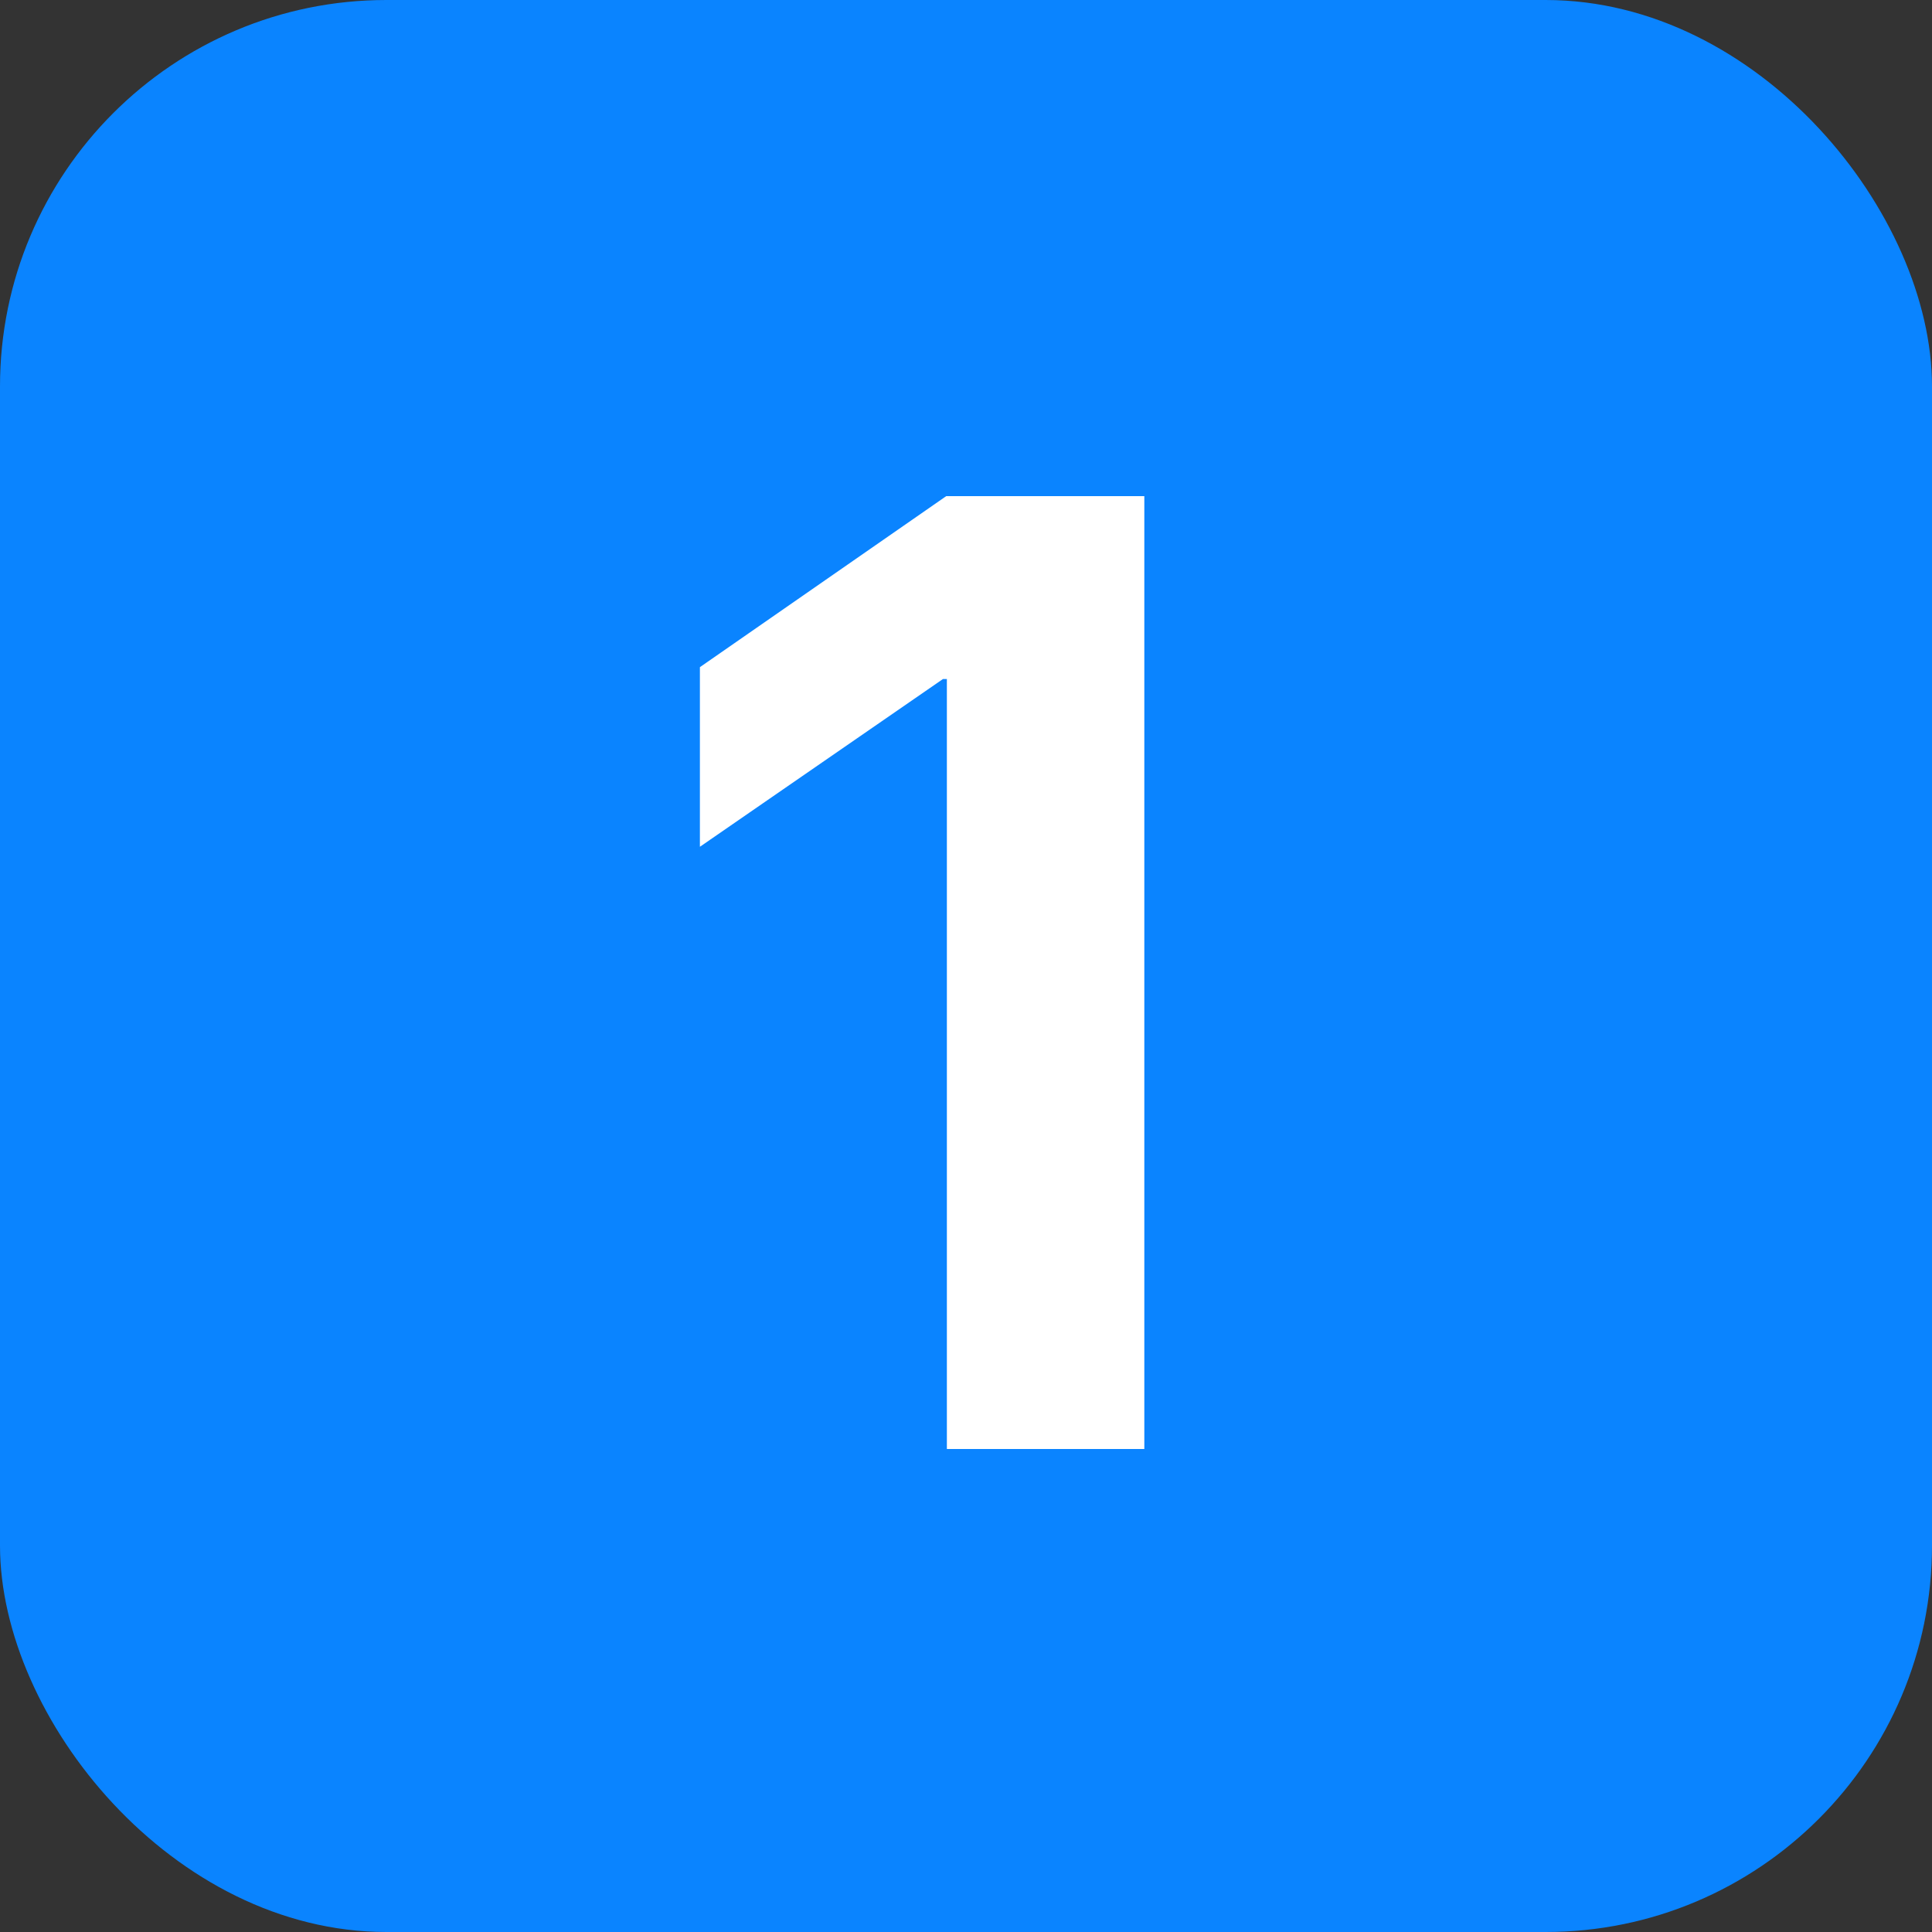 <?xml version="1.0" encoding="UTF-8"?> <svg xmlns="http://www.w3.org/2000/svg" width="100" height="100" viewBox="0 0 100 100" fill="none"><rect x="0" y="0" width="100" height="100" fill="#333333" stroke="none"/><rect width="100" height="100" rx="20" fill="#0A84FF"></rect><path d="M49.01 75.001V35.148H48.805L36.227 43.829V34.532L48.976 25.68H59.23V75.001H49.01Z" fill="white"></path></svg> 